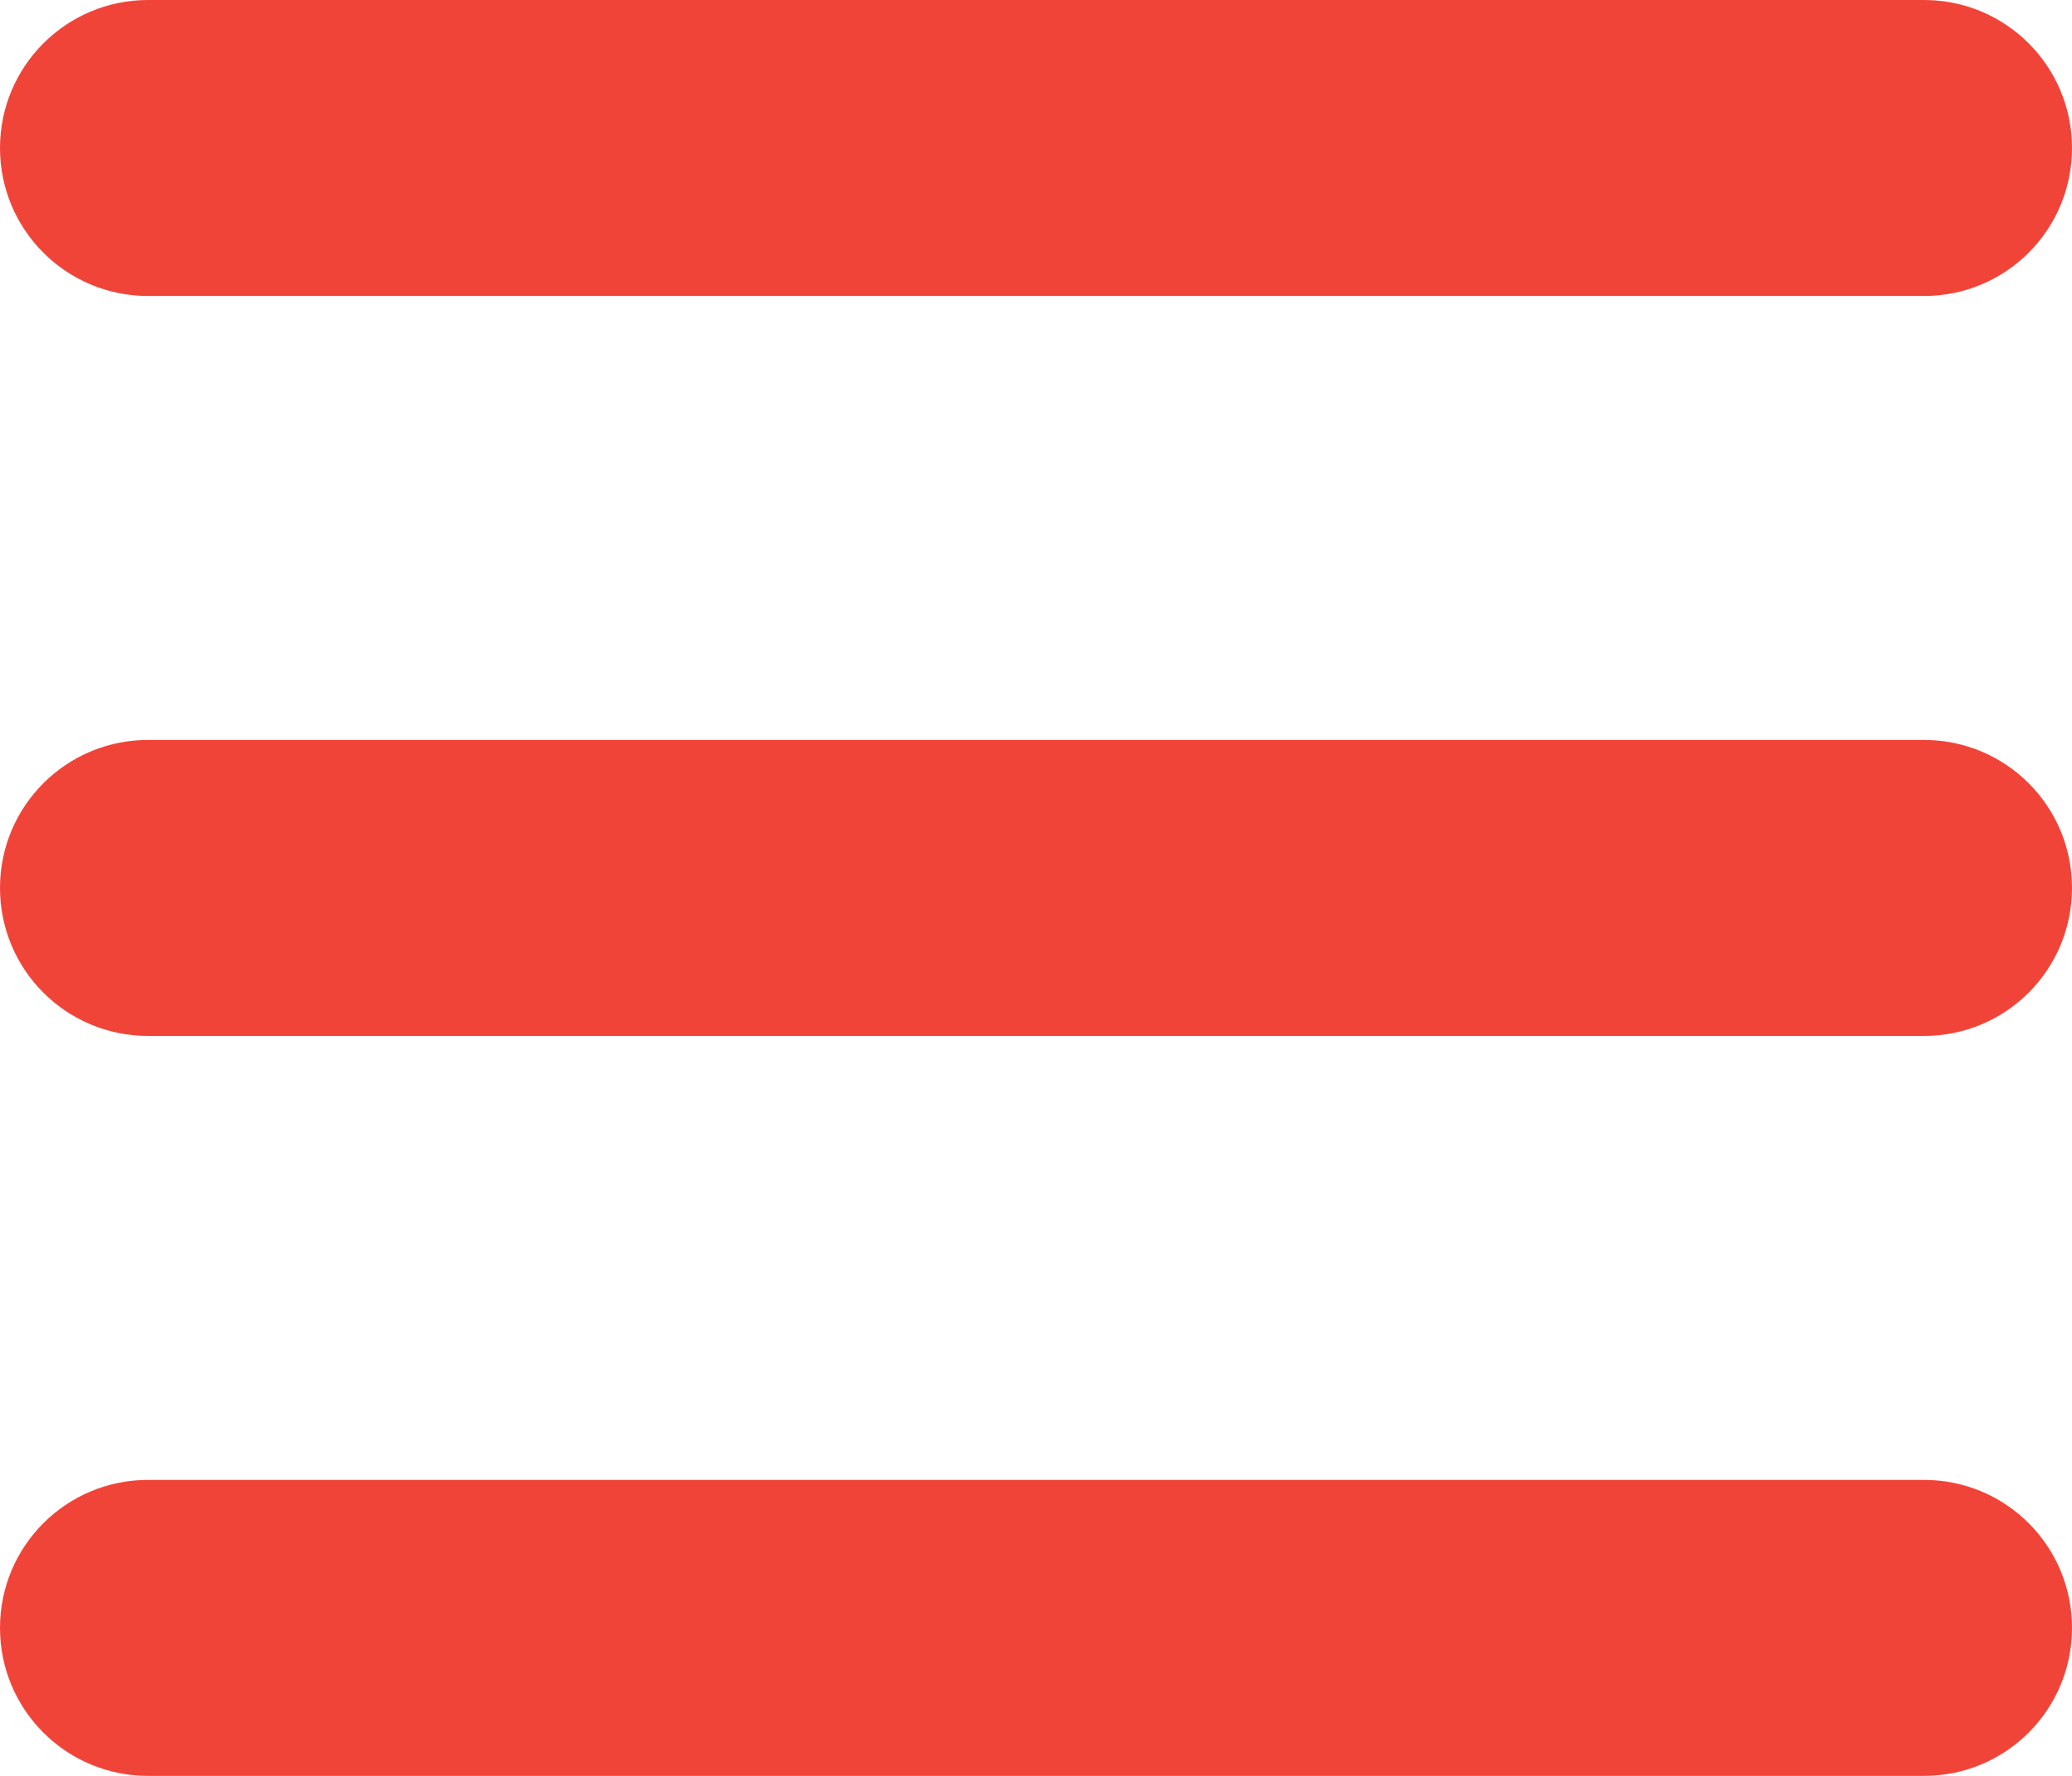 <svg width="21" height="18" viewBox="0 0 21 18" fill="none" xmlns="http://www.w3.org/2000/svg">
<path d="M0 1.5C0 0.672 0.672 0 1.5 0H19.5C20.33 0 21 0.672 21 1.5C21 2.33 20.33 3 19.5 3H1.5C0.672 3 0 2.33 0 1.5ZM0 9C0 8.17 0.672 7.5 1.5 7.5H19.5C20.33 7.5 21 8.17 21 9C21 9.83 20.33 10.5 19.5 10.5H1.5C0.672 10.5 0 9.83 0 9ZM19.5 18H1.5C0.672 18 0 17.33 0 16.5C0 15.67 0.672 15 1.5 15H19.5C20.33 15 21 15.67 21 16.5C21 17.33 20.33 18 19.5 18Z" fill="#F14439"/>
</svg>
